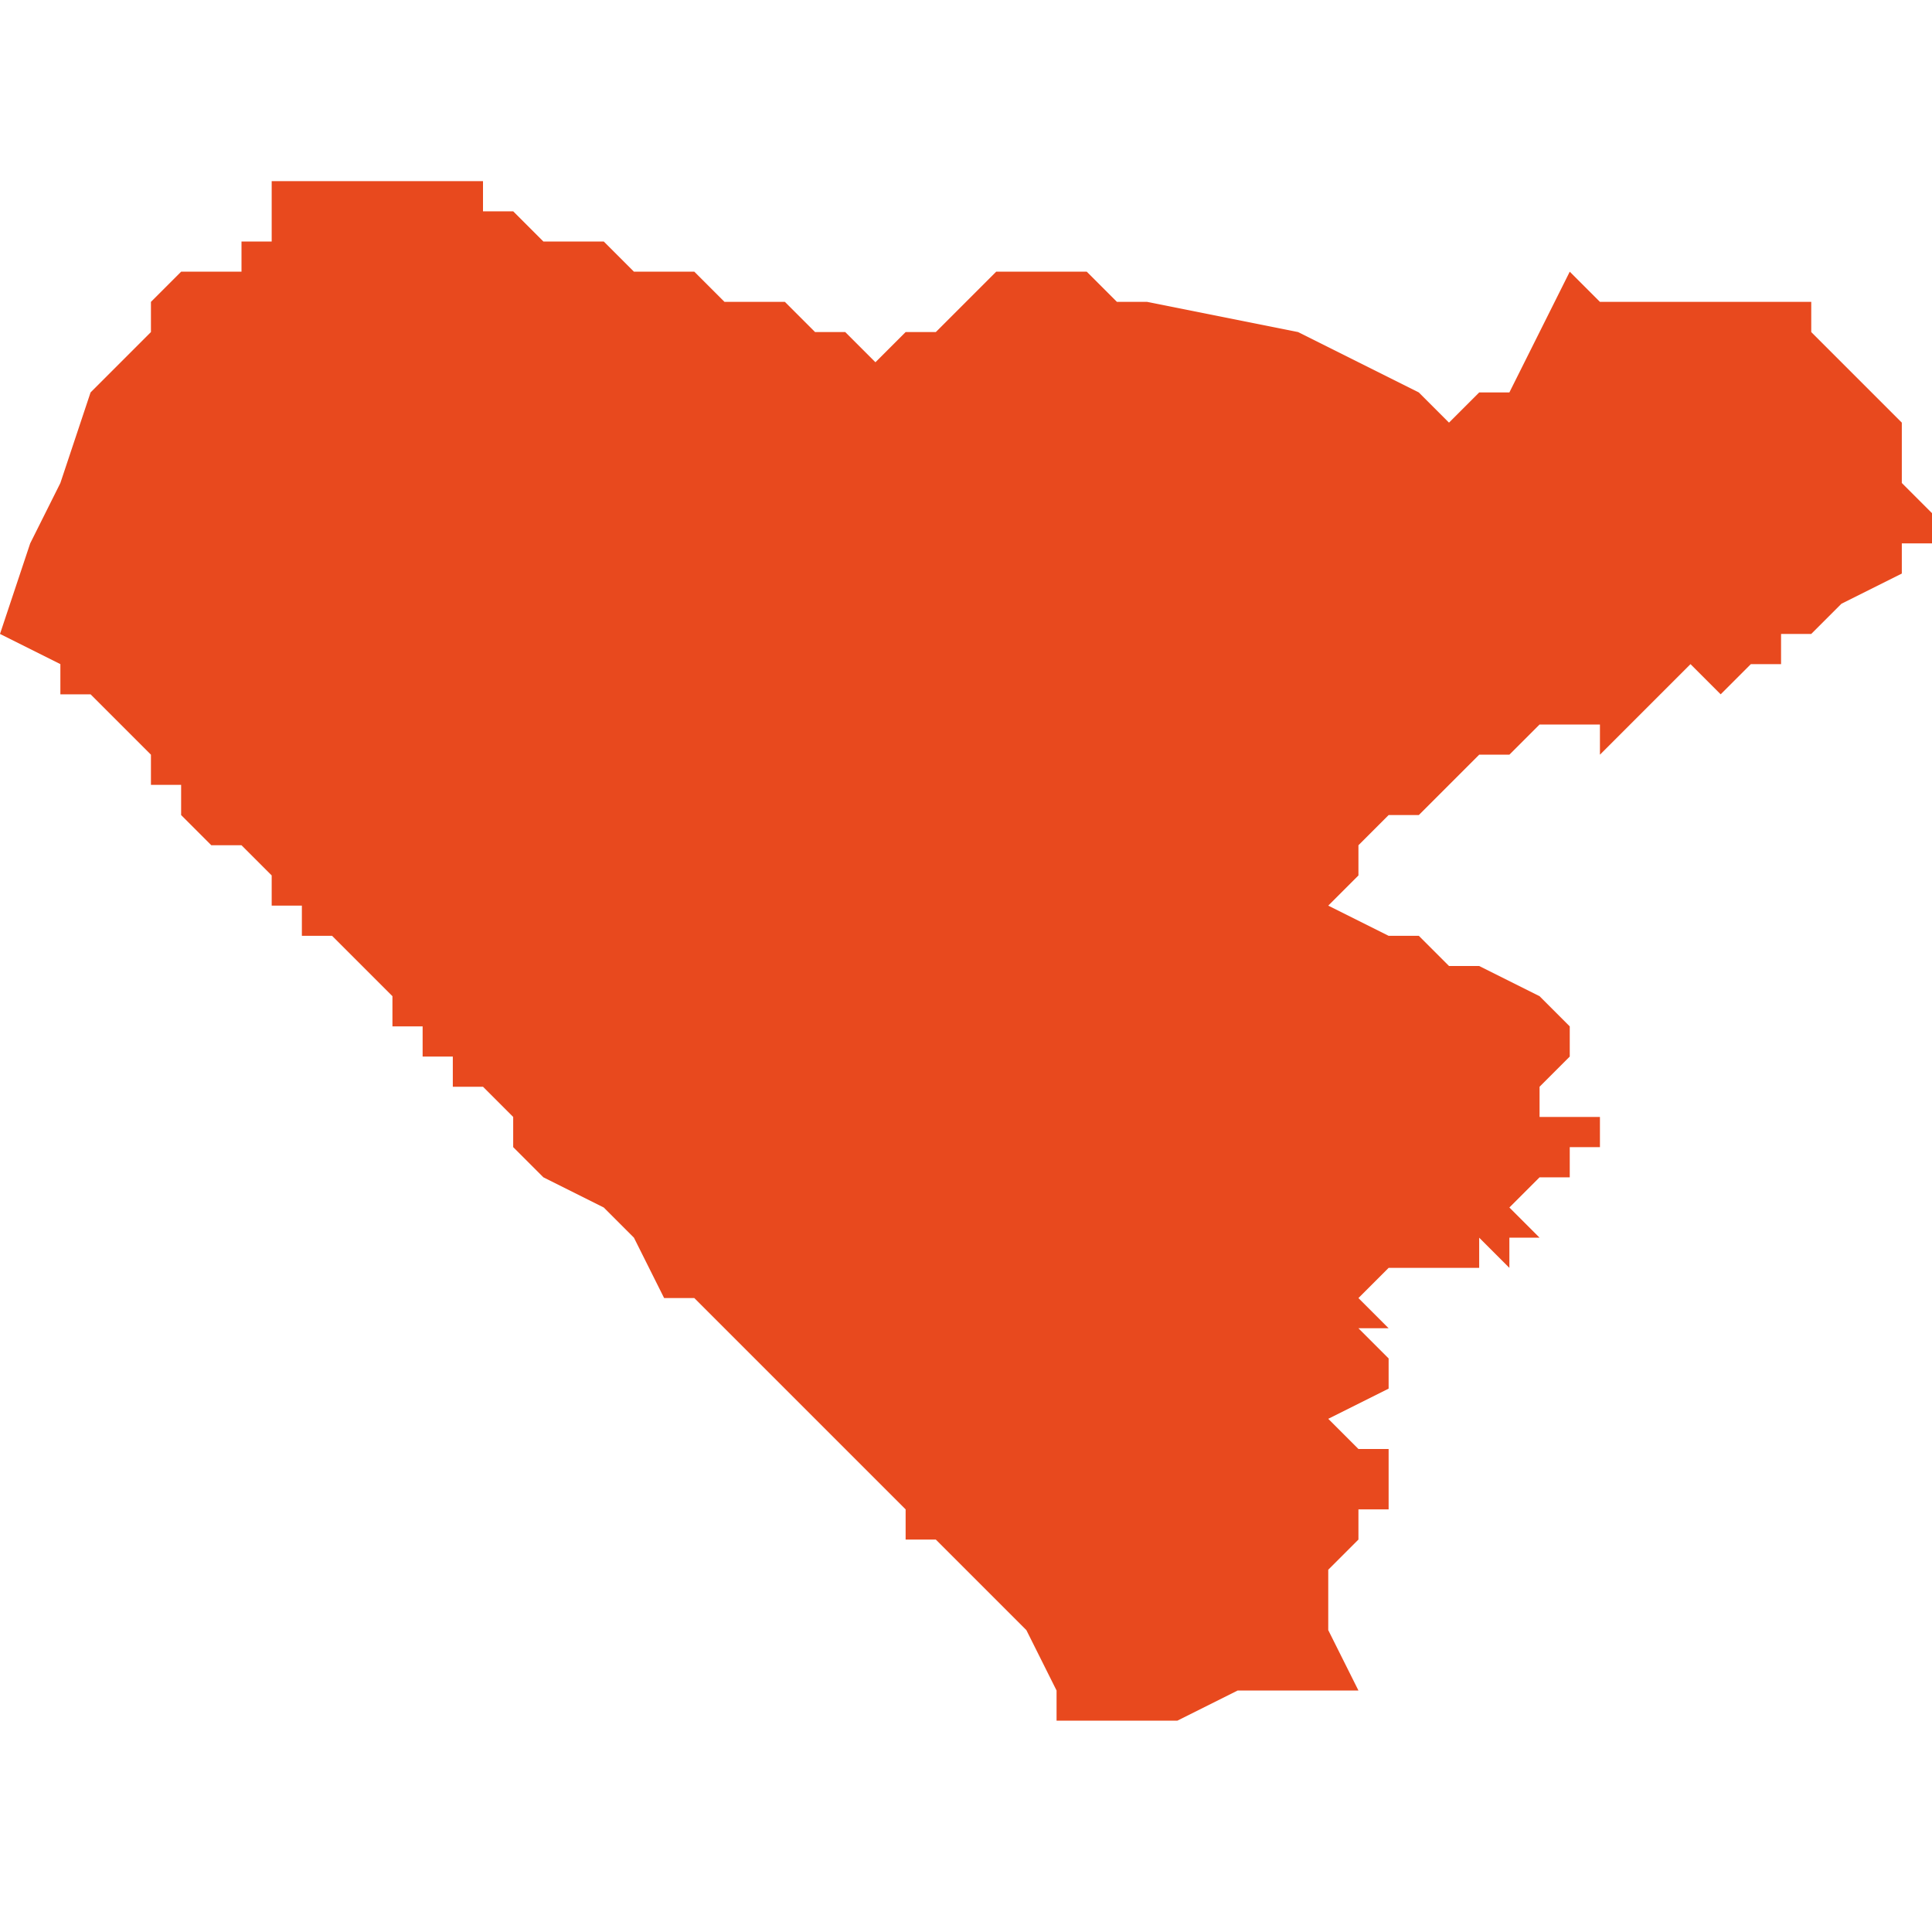 <svg xmlns="http://www.w3.org/2000/svg" xmlns:xlink="http://www.w3.org/1999/xlink" height="300" width="300" viewBox="5.7 -51.726 0.064 0.052"><path d="M 5.735 -51.675 L 5.736 -51.675 5.738 -51.675 5.739 -51.675 5.741 -51.676 5.742 -51.676 5.743 -51.676 5.745 -51.676 5.745 -51.676 5.745 -51.676 5.744 -51.678 5.745 -51.678 5.744 -51.678 5.744 -51.679 5.744 -51.68 5.744 -51.68 5.744 -51.68 5.745 -51.681 5.745 -51.681 5.745 -51.681 5.745 -51.681 5.745 -51.682 5.746 -51.682 5.746 -51.684 5.745 -51.684 5.744 -51.685 5.746 -51.686 5.746 -51.687 5.746 -51.687 5.745 -51.688 5.746 -51.688 5.745 -51.689 5.746 -51.69 5.746 -51.69 5.746 -51.69 5.746 -51.69 5.747 -51.69 5.747 -51.69 5.748 -51.69 5.748 -51.69 5.748 -51.69 5.748 -51.69 5.749 -51.69 5.749 -51.691 5.75 -51.69 5.75 -51.691 5.751 -51.691 5.75 -51.692 5.75 -51.692 5.751 -51.693 5.752 -51.693 5.752 -51.694 5.753 -51.694 5.753 -51.695 5.753 -51.695 5.752 -51.695 5.752 -51.695 5.752 -51.695 5.751 -51.695 5.751 -51.696 5.751 -51.696 5.751 -51.696 5.751 -51.696 5.751 -51.696 5.752 -51.697 5.752 -51.697 5.752 -51.697 5.752 -51.697 5.752 -51.698 5.753 -51.698 5.752 -51.698 5.751 -51.699 5.749 -51.7 5.748 -51.7 5.747 -51.701 5.746 -51.701 5.744 -51.702 5.745 -51.703 5.745 -51.704 5.745 -51.704 5.746 -51.705 5.747 -51.705 5.748 -51.706 5.749 -51.707 5.75 -51.707 5.751 -51.708 5.751 -51.708 5.752 -51.708 5.752 -51.708 5.752 -51.708 5.752 -51.708 5.753 -51.708 5.753 -51.707 5.754 -51.708 5.754 -51.708 5.755 -51.709 5.756 -51.71 5.756 -51.71 5.757 -51.709 5.757 -51.709 5.757 -51.709 5.757 -51.709 5.757 -51.709 5.758 -51.71 5.758 -51.71 5.758 -51.71 5.759 -51.71 5.759 -51.711 5.759 -51.711 5.759 -51.711 5.76 -51.711 5.76 -51.711 5.76 -51.711 5.761 -51.712 5.761 -51.712 5.763 -51.713 5.763 -51.714 5.763 -51.714 5.764 -51.714 5.764 -51.714 5.764 -51.714 5.764 -51.714 5.764 -51.714 5.764 -51.714 5.764 -51.714 5.764 -51.715 5.763 -51.716 5.763 -51.716 5.763 -51.716 5.763 -51.716 5.763 -51.716 5.763 -51.717 5.763 -51.718 5.763 -51.718 5.763 -51.718 5.763 -51.718 5.763 -51.718 5.763 -51.718 5.763 -51.718 5.762 -51.719 5.762 -51.719 5.761 -51.72 5.76 -51.721 5.76 -51.721 5.76 -51.722 5.76 -51.722 5.759 -51.722 5.759 -51.722 5.759 -51.722 5.759 -51.722 5.759 -51.722 5.759 -51.722 5.759 -51.722 5.759 -51.722 5.758 -51.722 5.758 -51.722 5.758 -51.722 5.757 -51.722 5.757 -51.722 5.756 -51.722 5.755 -51.722 5.754 -51.722 5.753 -51.722 5.752 -51.723 5.752 -51.723 5.751 -51.721 5.752 -51.721 5.752 -51.721 5.751 -51.721 5.751 -51.721 5.751 -51.721 5.75 -51.719 5.749 -51.719 5.749 -51.719 5.749 -51.719 5.748 -51.718 5.748 -51.718 5.748 -51.718 5.748 -51.718 5.748 -51.718 5.747 -51.719 5.747 -51.719 5.747 -51.719 5.745 -51.72 5.745 -51.72 5.743 -51.721 5.743 -51.721 5.743 -51.721 5.738 -51.722 5.738 -51.722 5.737 -51.722 5.737 -51.722 5.737 -51.722 5.736 -51.723 5.736 -51.723 5.735 -51.723 5.734 -51.723 5.733 -51.723 5.732 -51.722 5.732 -51.722 5.732 -51.722 5.732 -51.722 5.732 -51.722 5.732 -51.722 5.732 -51.722 5.731 -51.721 5.731 -51.721 5.73 -51.721 5.729 -51.72 5.729 -51.72 5.729 -51.72 5.729 -51.72 5.729 -51.72 5.728 -51.721 5.728 -51.721 5.728 -51.721 5.728 -51.721 5.727 -51.721 5.727 -51.721 5.727 -51.721 5.726 -51.722 5.725 -51.722 5.725 -51.722 5.725 -51.722 5.725 -51.722 5.725 -51.722 5.725 -51.722 5.724 -51.722 5.724 -51.722 5.724 -51.722 5.723 -51.723 5.723 -51.723 5.723 -51.723 5.723 -51.723 5.722 -51.723 5.722 -51.723 5.722 -51.723 5.722 -51.723 5.721 -51.723 5.721 -51.723 5.72 -51.724 5.72 -51.724 5.719 -51.724 5.719 -51.724 5.719 -51.724 5.718 -51.724 5.717 -51.725 5.717 -51.725 5.717 -51.725 5.717 -51.725 5.717 -51.725 5.717 -51.725 5.716 -51.725 5.716 -51.726 5.716 -51.726 5.716 -51.726 5.716 -51.726 5.715 -51.726 5.715 -51.726 5.714 -51.726 5.714 -51.726 5.714 -51.726 5.713 -51.726 5.713 -51.726 5.713 -51.726 5.713 -51.726 5.713 -51.726 5.713 -51.726 5.713 -51.726 5.713 -51.726 5.713 -51.726 5.713 -51.726 5.713 -51.726 5.713 -51.726 5.712 -51.726 5.712 -51.726 5.712 -51.726 5.712 -51.726 5.712 -51.726 5.712 -51.726 5.712 -51.726 5.712 -51.726 5.711 -51.726 5.711 -51.726 5.711 -51.726 5.711 -51.726 5.71 -51.726 5.71 -51.726 5.71 -51.726 5.71 -51.726 5.71 -51.726 5.71 -51.726 5.71 -51.726 5.71 -51.726 5.71 -51.726 5.71 -51.726 5.709 -51.726 5.709 -51.726 5.709 -51.725 5.709 -51.725 5.709 -51.725 5.709 -51.725 5.709 -51.725 5.709 -51.725 5.709 -51.725 5.709 -51.725 5.709 -51.724 5.708 -51.724 5.708 -51.724 5.708 -51.724 5.708 -51.724 5.708 -51.724 5.708 -51.724 5.708 -51.724 5.708 -51.723 5.708 -51.723 5.708 -51.723 5.708 -51.723 5.707 -51.723 5.707 -51.723 5.707 -51.723 5.707 -51.723 5.706 -51.723 5.706 -51.723 5.706 -51.723 5.706 -51.723 5.706 -51.723 5.706 -51.723 5.706 -51.723 5.705 -51.722 5.705 -51.722 5.705 -51.722 5.705 -51.722 5.705 -51.722 5.705 -51.722 5.705 -51.722 5.705 -51.722 5.705 -51.722 5.705 -51.722 5.705 -51.722 5.705 -51.721 5.705 -51.721 5.705 -51.721 5.705 -51.721 5.705 -51.721 5.705 -51.721 5.705 -51.721 5.705 -51.721 5.705 -51.721 5.705 -51.721 5.704 -51.72 5.704 -51.72 5.704 -51.72 5.704 -51.72 5.704 -51.72 5.704 -51.72 5.704 -51.72 5.704 -51.72 5.704 -51.72 5.703 -51.719 5.702 -51.716 5.701 -51.714 5.7 -51.711 5.7 -51.711 5.7 -51.711 5.7 -51.711 5.7 -51.711 5.7 -51.711 5.702 -51.71 5.702 -51.709 5.702 -51.709 5.703 -51.709 5.705 -51.707 5.705 -51.706 5.705 -51.706 5.705 -51.706 5.706 -51.706 5.706 -51.705 5.706 -51.705 5.706 -51.705 5.706 -51.705 5.706 -51.705 5.706 -51.705 5.707 -51.704 5.708 -51.704 5.709 -51.703 5.709 -51.702 5.71 -51.702 5.71 -51.701 5.711 -51.701 5.711 -51.701 5.713 -51.699 5.713 -51.699 5.713 -51.699 5.713 -51.699 5.713 -51.698 5.714 -51.698 5.714 -51.698 5.714 -51.697 5.714 -51.697 5.715 -51.697 5.715 -51.697 5.715 -51.697 5.715 -51.696 5.716 -51.696 5.716 -51.696 5.717 -51.695 5.717 -51.695 5.717 -51.695 5.717 -51.694 5.718 -51.693 5.718 -51.693 5.718 -51.693 5.718 -51.693 5.72 -51.692 5.72 -51.692 5.72 -51.692 5.721 -51.691 5.722 -51.689 5.723 -51.689 5.723 -51.689 5.723 -51.689 5.725 -51.687 5.729 -51.683 5.729 -51.683 5.729 -51.683 5.729 -51.683 5.73 -51.682 5.73 -51.681 5.731 -51.681 5.731 -51.681 5.732 -51.68 5.732 -51.68 5.734 -51.678 5.734 -51.678 5.734 -51.678 5.734 -51.678 5.734 -51.678 5.734 -51.678 5.734 -51.678 5.734 -51.678 5.734 -51.678 5.735 -51.676 5.735 -51.676 5.735 -51.676 5.735 -51.676 5.735 -51.675 Z" fill="#e8491e" /></svg>